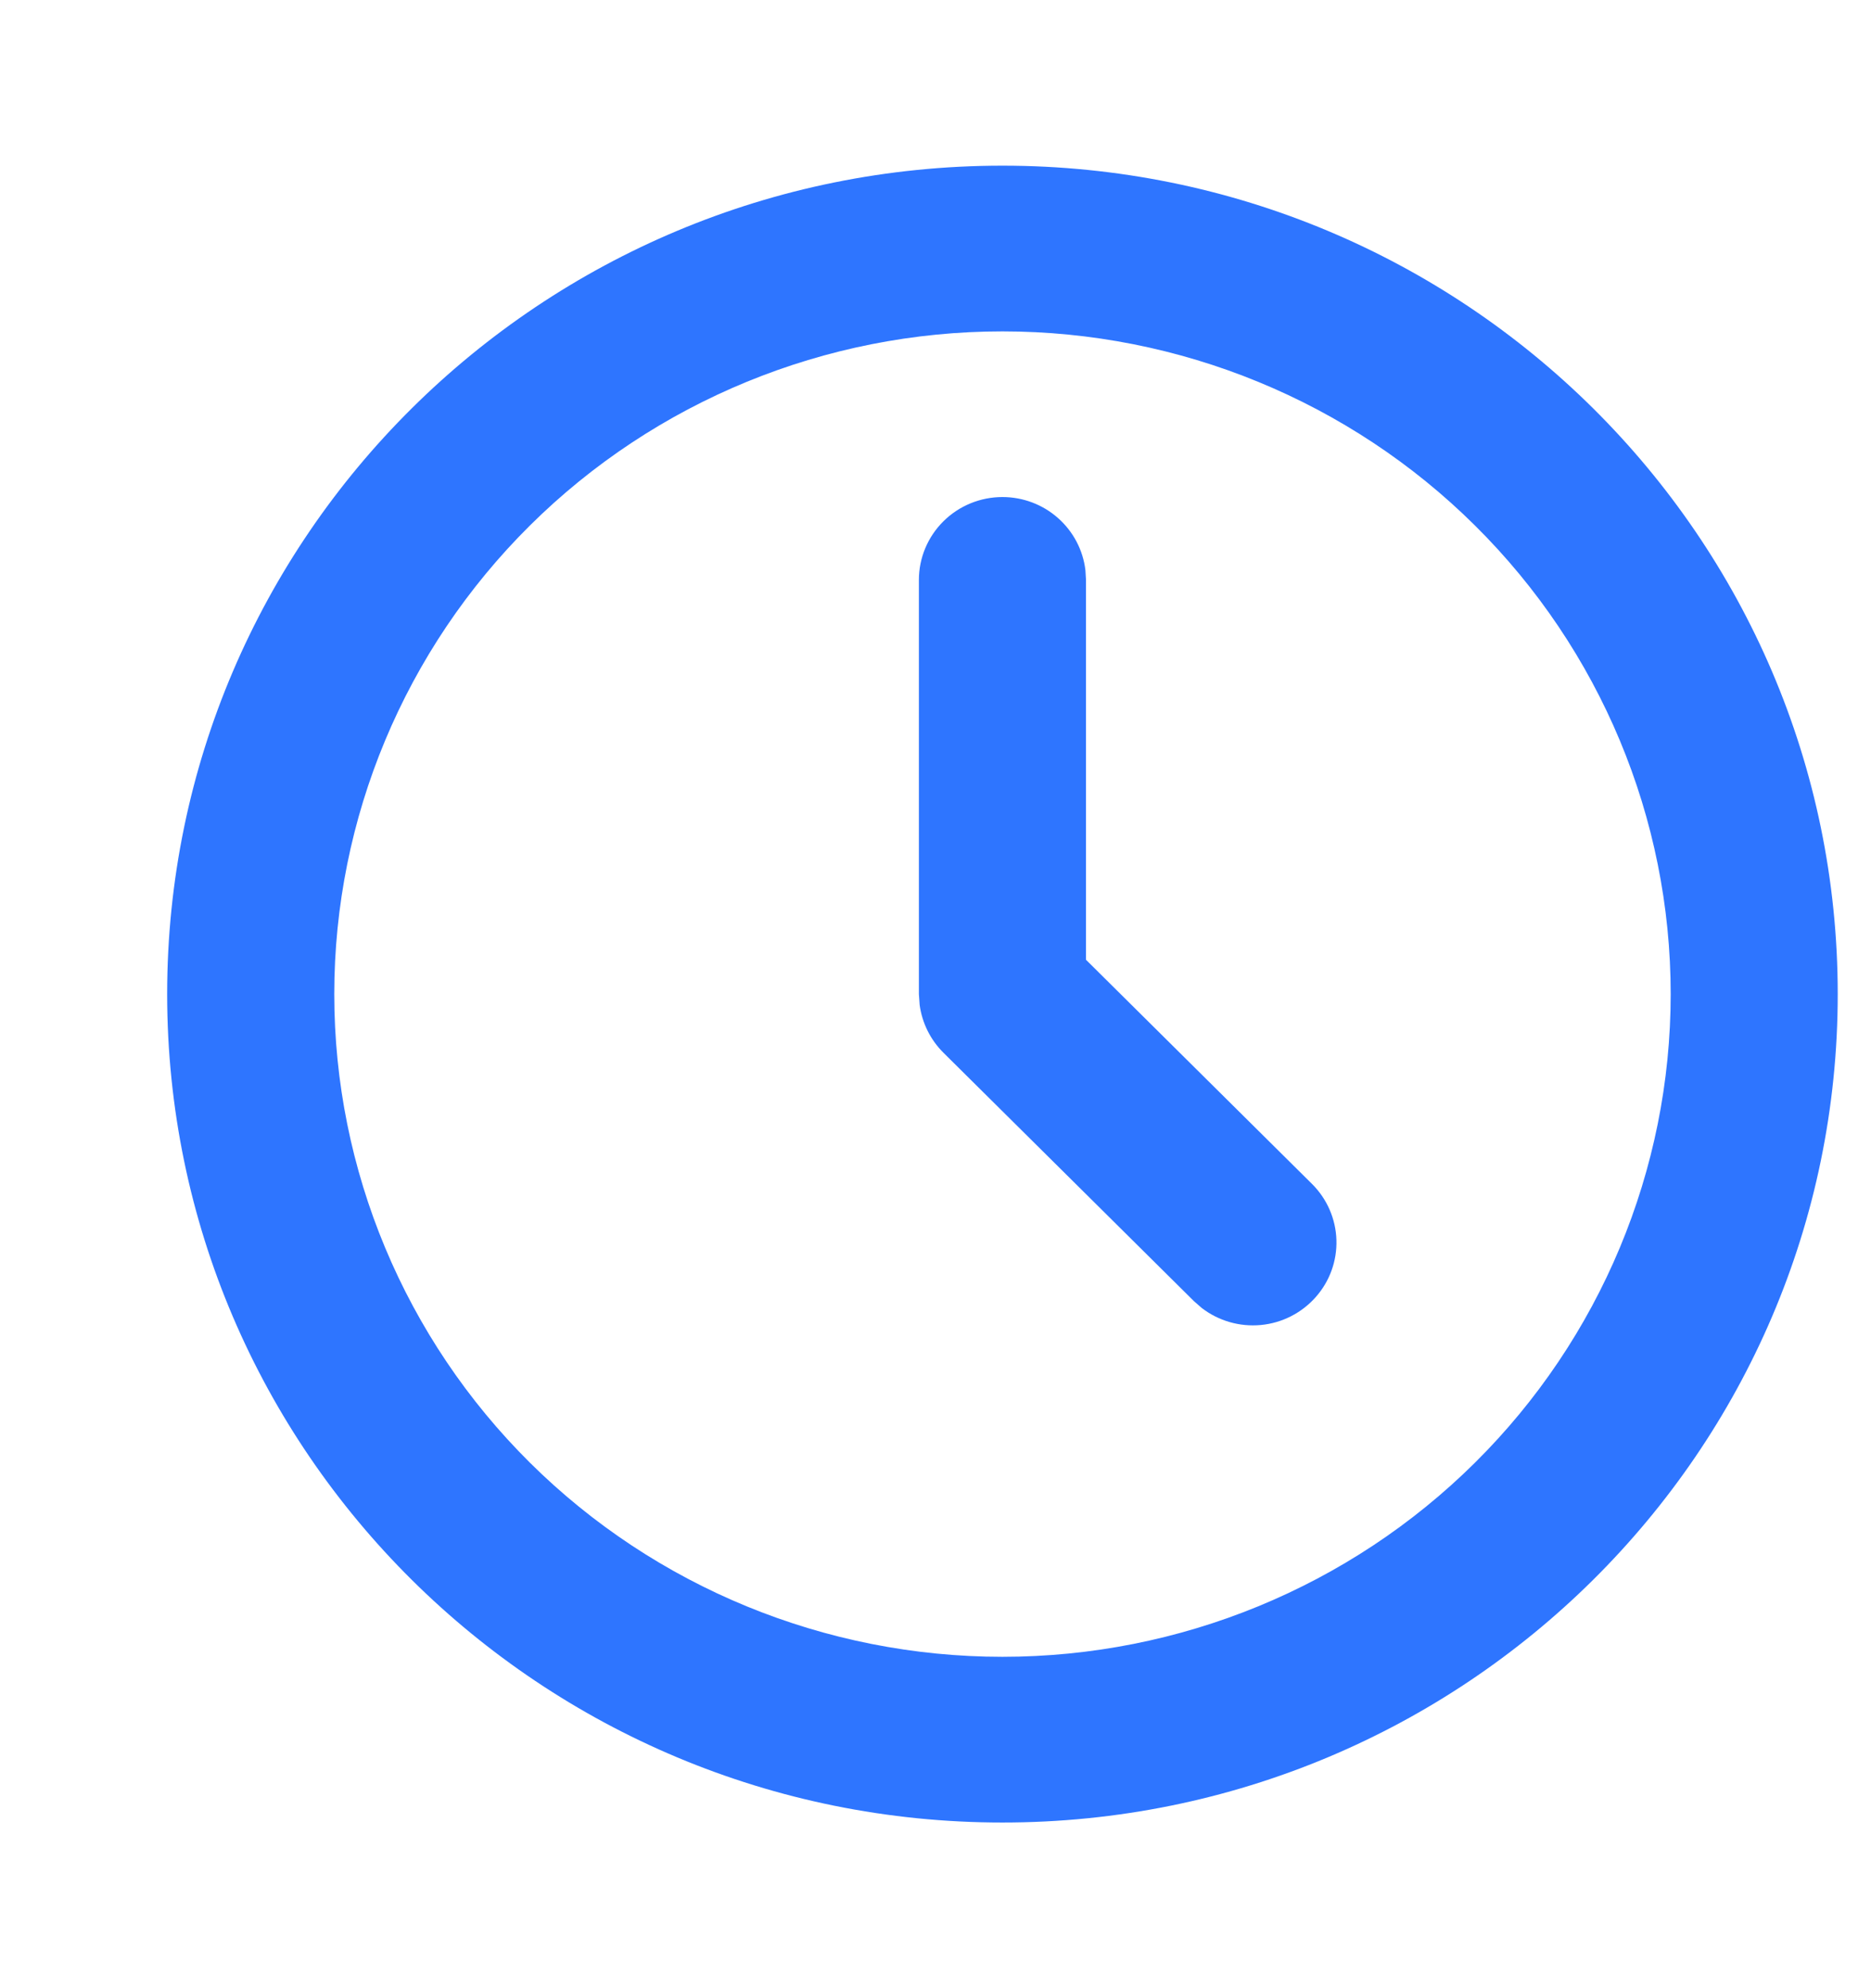<?xml version="1.0" encoding="UTF-8"?> <svg xmlns="http://www.w3.org/2000/svg" width="32" height="34" viewBox="0 0 32 34" fill="none"> <g clip-path="url(#clip0_550_1770)"> <path d="M17.145 2.833C25.035 2.833 31.431 9.176 31.431 17C31.431 24.824 25.035 31.167 17.145 31.167C9.255 31.167 2.859 24.824 2.859 17C2.859 9.176 9.255 2.833 17.145 2.833ZM17.145 5.667C14.114 5.667 11.207 6.861 9.064 8.986C6.921 11.111 5.717 13.994 5.717 17C5.717 20.006 6.921 22.888 9.064 25.014C11.207 27.139 14.114 28.333 17.145 28.333C20.176 28.333 23.083 27.139 25.226 25.014C27.37 22.888 28.574 20.006 28.574 17C28.574 13.994 27.37 11.111 25.226 8.986C23.083 6.861 20.176 5.667 17.145 5.667ZM17.145 8.5C17.495 8.5 17.833 8.627 18.094 8.858C18.356 9.089 18.523 9.406 18.564 9.751L18.574 9.917V16.413L22.441 20.248C22.697 20.503 22.846 20.845 22.857 21.205C22.868 21.565 22.741 21.915 22.5 22.185C22.26 22.455 21.926 22.625 21.564 22.659C21.203 22.693 20.842 22.589 20.555 22.369L20.421 22.252L16.135 18.002C15.913 17.781 15.771 17.494 15.729 17.186L15.716 17V9.917C15.716 9.541 15.867 9.181 16.135 8.915C16.403 8.649 16.766 8.5 17.145 8.5Z" fill="#2E75FF"></path> </g> <defs> <clipPath id="clip0_550_1770"> <rect width="32" height="34" fill="white"></rect> </clipPath> </defs> </svg> 